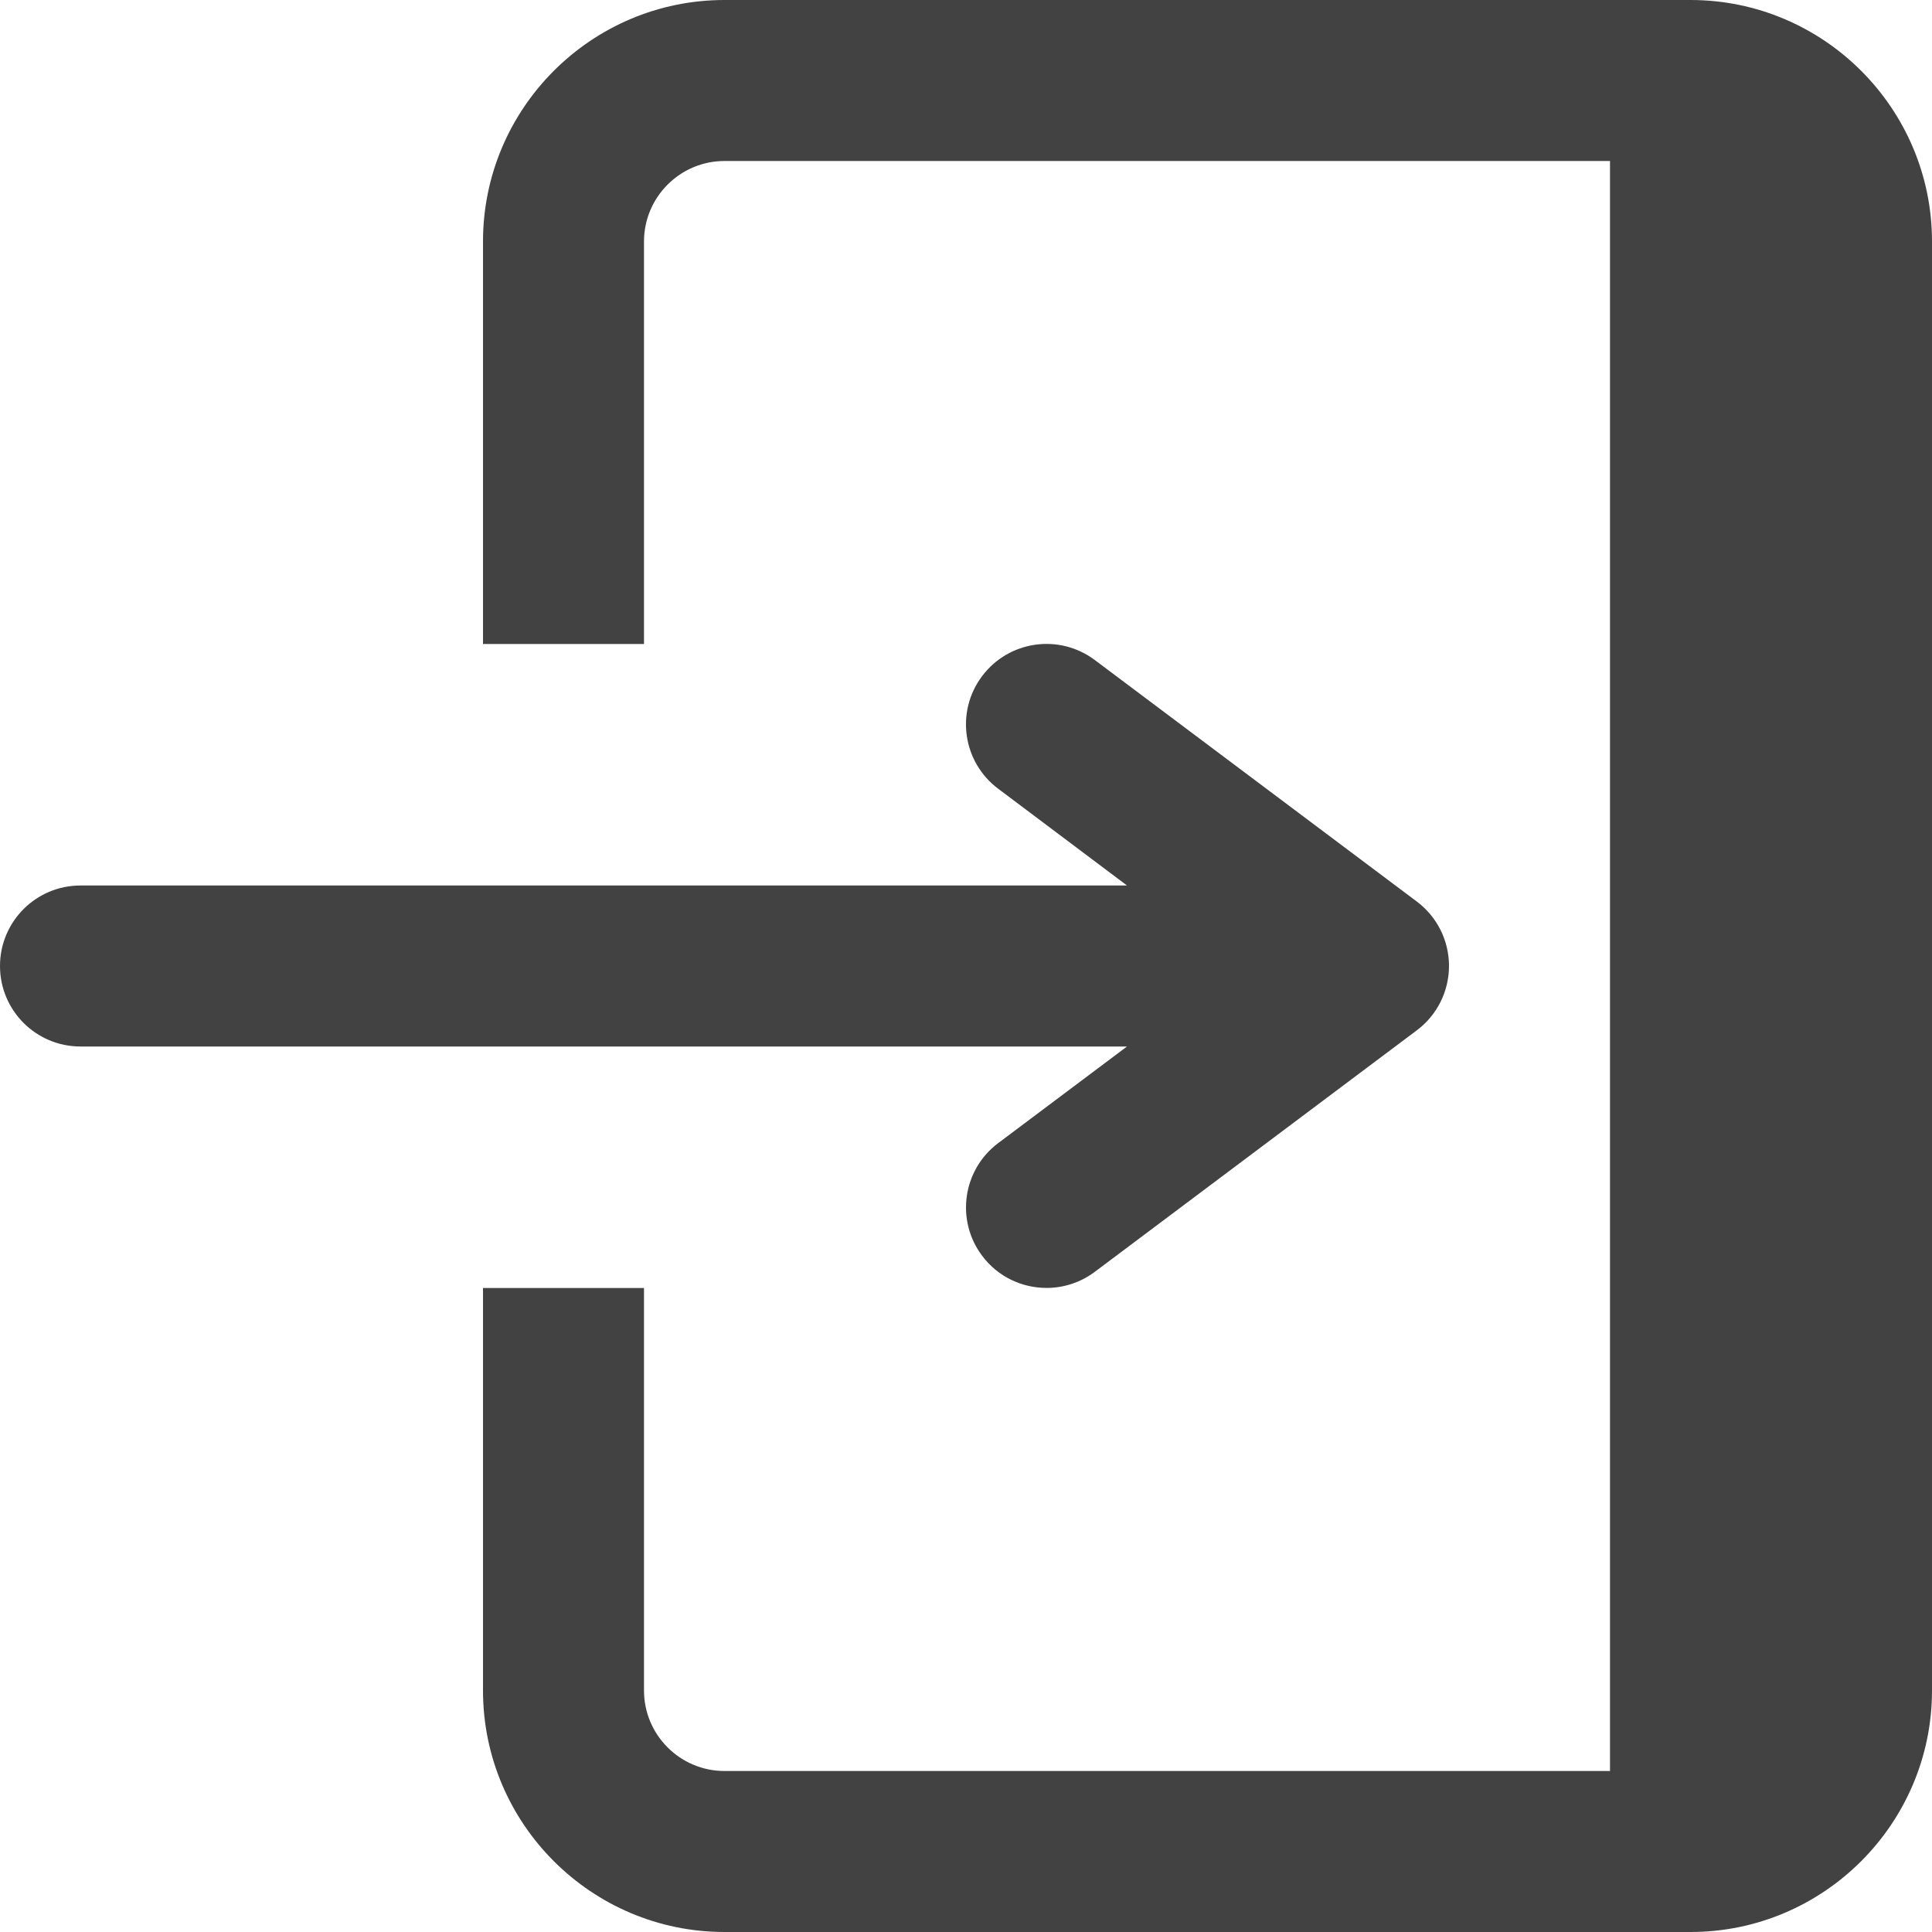 <?xml version="1.0" encoding="utf-8"?>
<!-- Generator: Adobe Illustrator 27.1.1, SVG Export Plug-In . SVG Version: 6.00 Build 0)  -->
<svg version="1.1" id="fined" xmlns="http://www.w3.org/2000/svg" xmlns:xlink="http://www.w3.org/1999/xlink" x="0px" y="0px"
	 viewBox="0 0 24 24" style="enable-background:new 0 0 24 24;" xml:space="preserve">
<style type="text/css">
	.st0{fill:#EFEFEF;}
	.st1{fill:#424242;}
	.st2{fill:#CC0000;}
</style>
<path id="cta-icon-mypage" class="st1" d="M24,3v18c0,1.654-1.346,3-3,3H9c-1.654,0-3-1.346-3-3v-5h2v5c0,0.552,0.449,1,1,1h11V2H9
	C8.449,2,8,2.448,8,3v5H6V3c0-1.654,1.346-3,3-3h12C22.654,0,24,1.346,24,3z M12.4,14.2c-0.442,0.331-0.531,0.958-0.2,1.399
	c0.196,0.263,0.497,0.4,0.801,0.4c0.208,0,0.419-0.065,0.599-0.2l4-3c0.252-0.188,0.4-0.485,0.4-0.8s-0.148-0.611-0.4-0.8l-4-3
	c-0.442-0.331-1.068-0.242-1.4,0.2c-0.332,0.441-0.242,1.068,0.2,1.399L14,11H1c-0.552,0-1,0.447-1,1s0.448,1,1,1h13L12.4,14.2z"/>
</svg>
